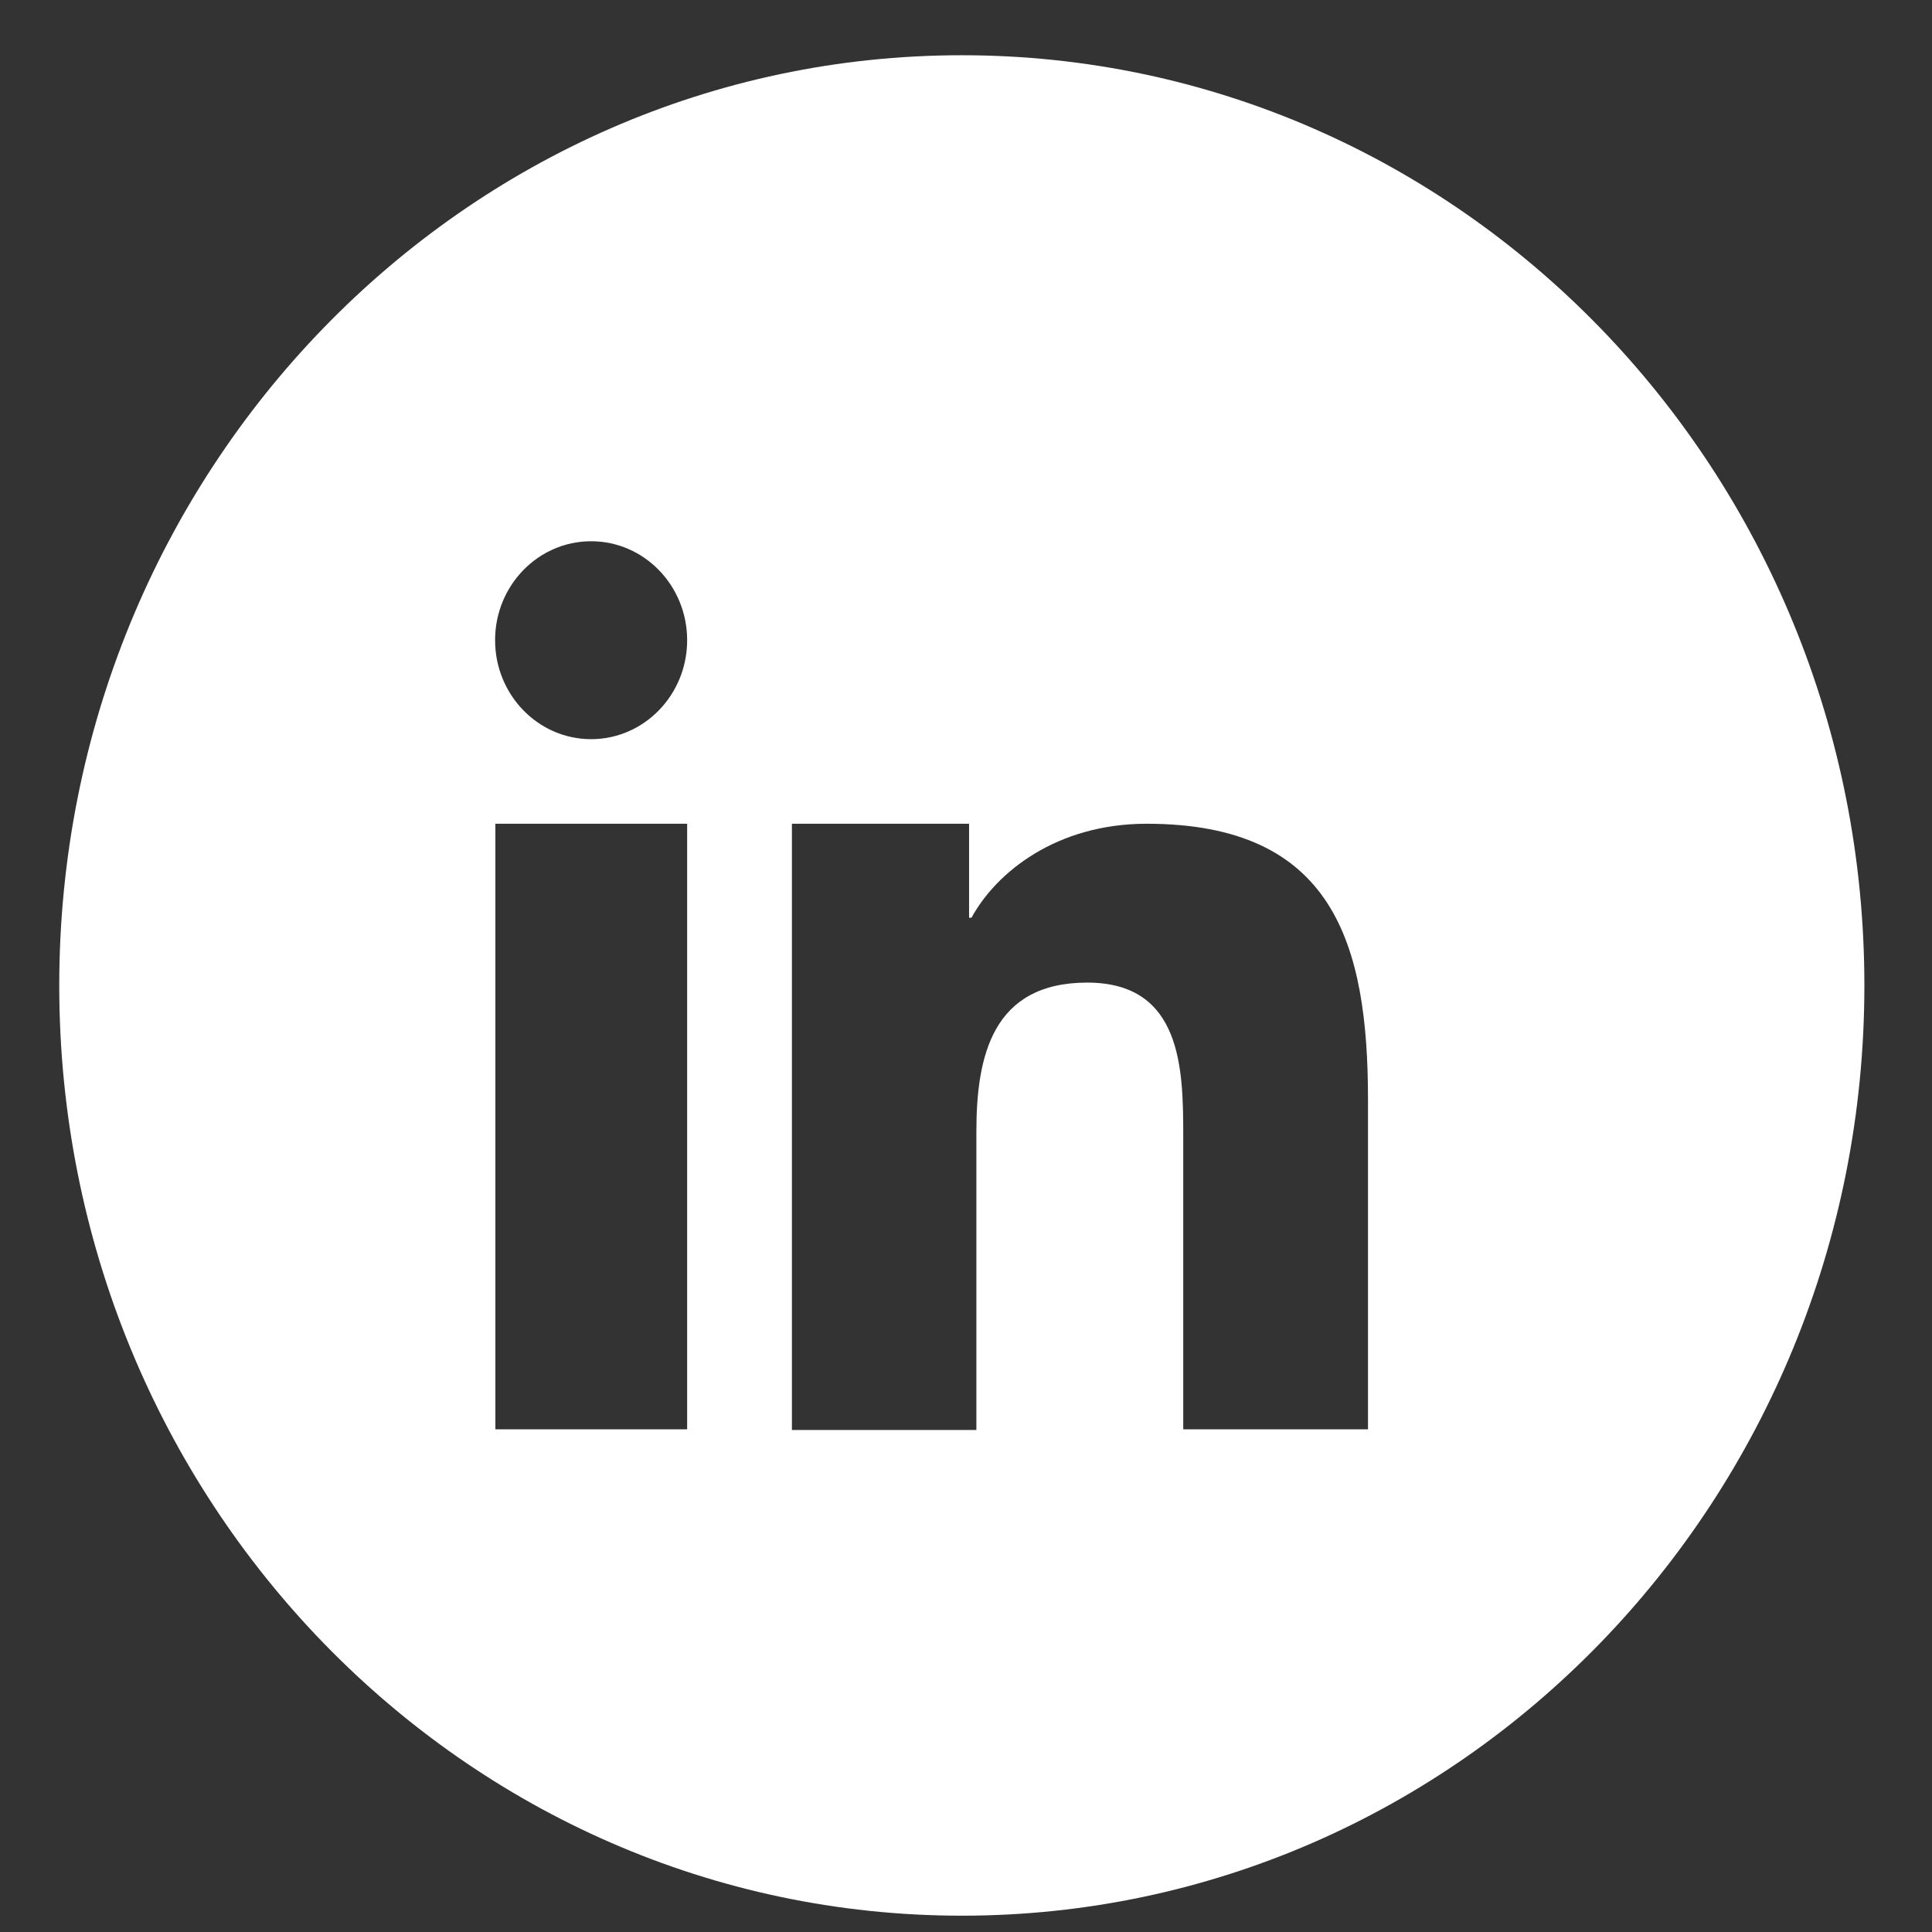 <?xml version="1.0" encoding="UTF-8"?>
<svg xmlns="http://www.w3.org/2000/svg" fill="none" height="27" viewBox="0 0 27 27" width="27">
  <rect x="0" y="0" width="27" height="27" fill="#333333" stroke="none"/>
  <path clip-rule="evenodd" d="M13.442 0.772C6.479 0.772 0.828 6.595 0.828 13.772C0.828 20.952 6.479 26.772 13.442 26.772C20.409 26.772 26.055 20.952 26.055 13.772C26.055 6.595 20.409 0.772 13.442 0.772ZM9.603 19.975H6.923V11.512H9.603V19.975ZM8.261 10.33C7.52 10.33 6.919 9.71 6.919 8.947C6.919 8.183 7.52 7.564 8.261 7.564C9.002 7.564 9.603 8.183 9.603 8.947C9.603 9.71 9.002 10.33 8.261 10.33ZM19.118 19.975H16.536V15.879C16.536 14.941 16.519 13.732 15.194 13.732C13.873 13.732 13.645 14.753 13.645 15.813V19.984H11.067V11.512H13.543V12.825H13.577C13.924 12.188 14.767 11.512 16.024 11.512C18.635 11.512 19.118 13.187 19.118 15.368V19.975Z" fill="white" fill-rule="evenodd"></path>
</svg>
